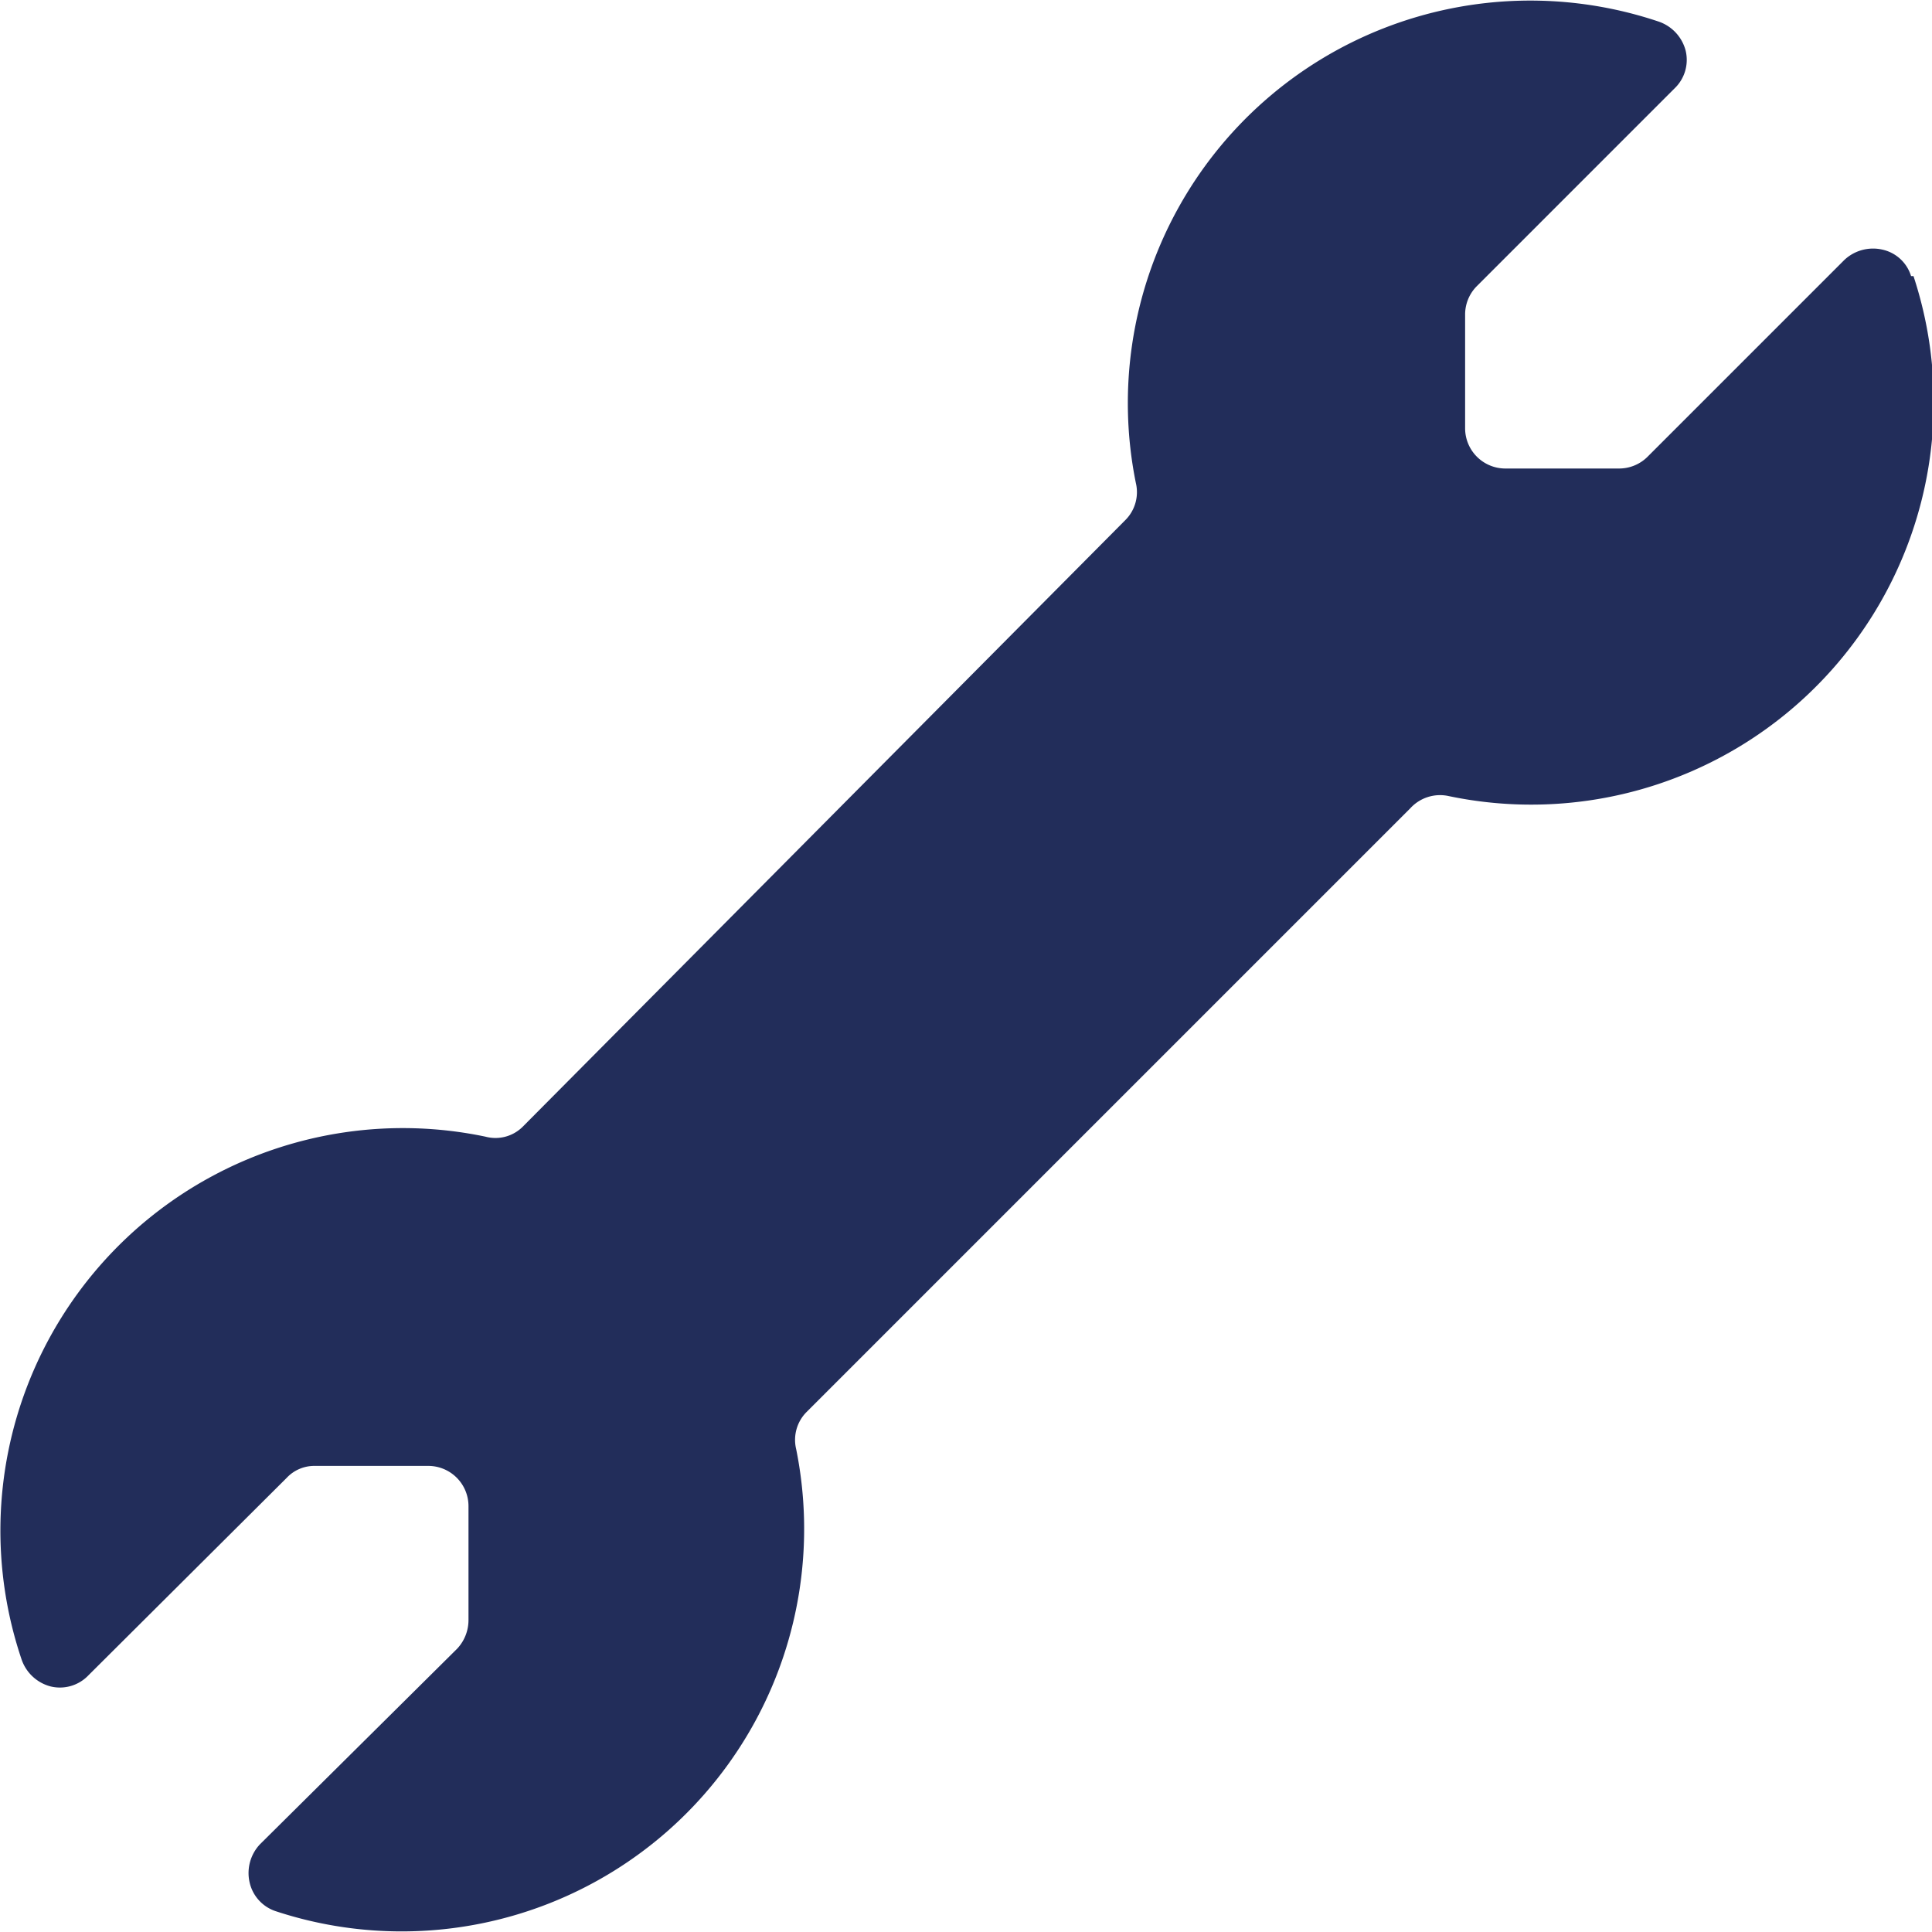 <svg xmlns="http://www.w3.org/2000/svg" viewBox="0 0 100 100" id="Wrench-1--Streamline-Ultimate.svg" height="100" width="100"><desc>Wrench 1 Streamline Icon: https://streamlinehq.com</desc><path d="M98.917 14.292a2 2 0 0 0 -1.5 -1.375 2.167 2.167 0 0 0 -1.958 0.542l-10.208 10.208a2.083 2.083 0 0 1 -1.458 0.583H77.917a2.083 2.083 0 0 1 -2.083 -2.083V16.292a2.083 2.083 0 0 1 0.583 -1.458L86.667 4.583a2.042 2.042 0 0 0 0.583 -1.958 2.167 2.167 0 0 0 -1.375 -1.5A20.833 20.833 0 0 0 58.792 25a2.042 2.042 0 0 1 -0.542 1.917L27.042 58.333a2 2 0 0 1 -1.917 0.5 20.833 20.833 0 0 0 -24 27.083 2.167 2.167 0 0 0 1.5 1.375 2.042 2.042 0 0 0 1.958 -0.583l10.25 -10.208a1.958 1.958 0 0 1 1.458 -0.625h5.875a2.083 2.083 0 0 1 2.083 2.083v5.875a2.167 2.167 0 0 1 -0.583 1.5l-10.208 10.125a2.167 2.167 0 0 0 -0.542 1.958 2.042 2.042 0 0 0 1.333 1.5A20.833 20.833 0 0 0 41.208 75a2.042 2.042 0 0 1 0.542 -1.917l31.25 -31.25a2.083 2.083 0 0 1 2 -0.625 20.833 20.833 0 0 0 24.042 -26.917Z" fill="#222d5a" stroke-width="1"></path></svg>